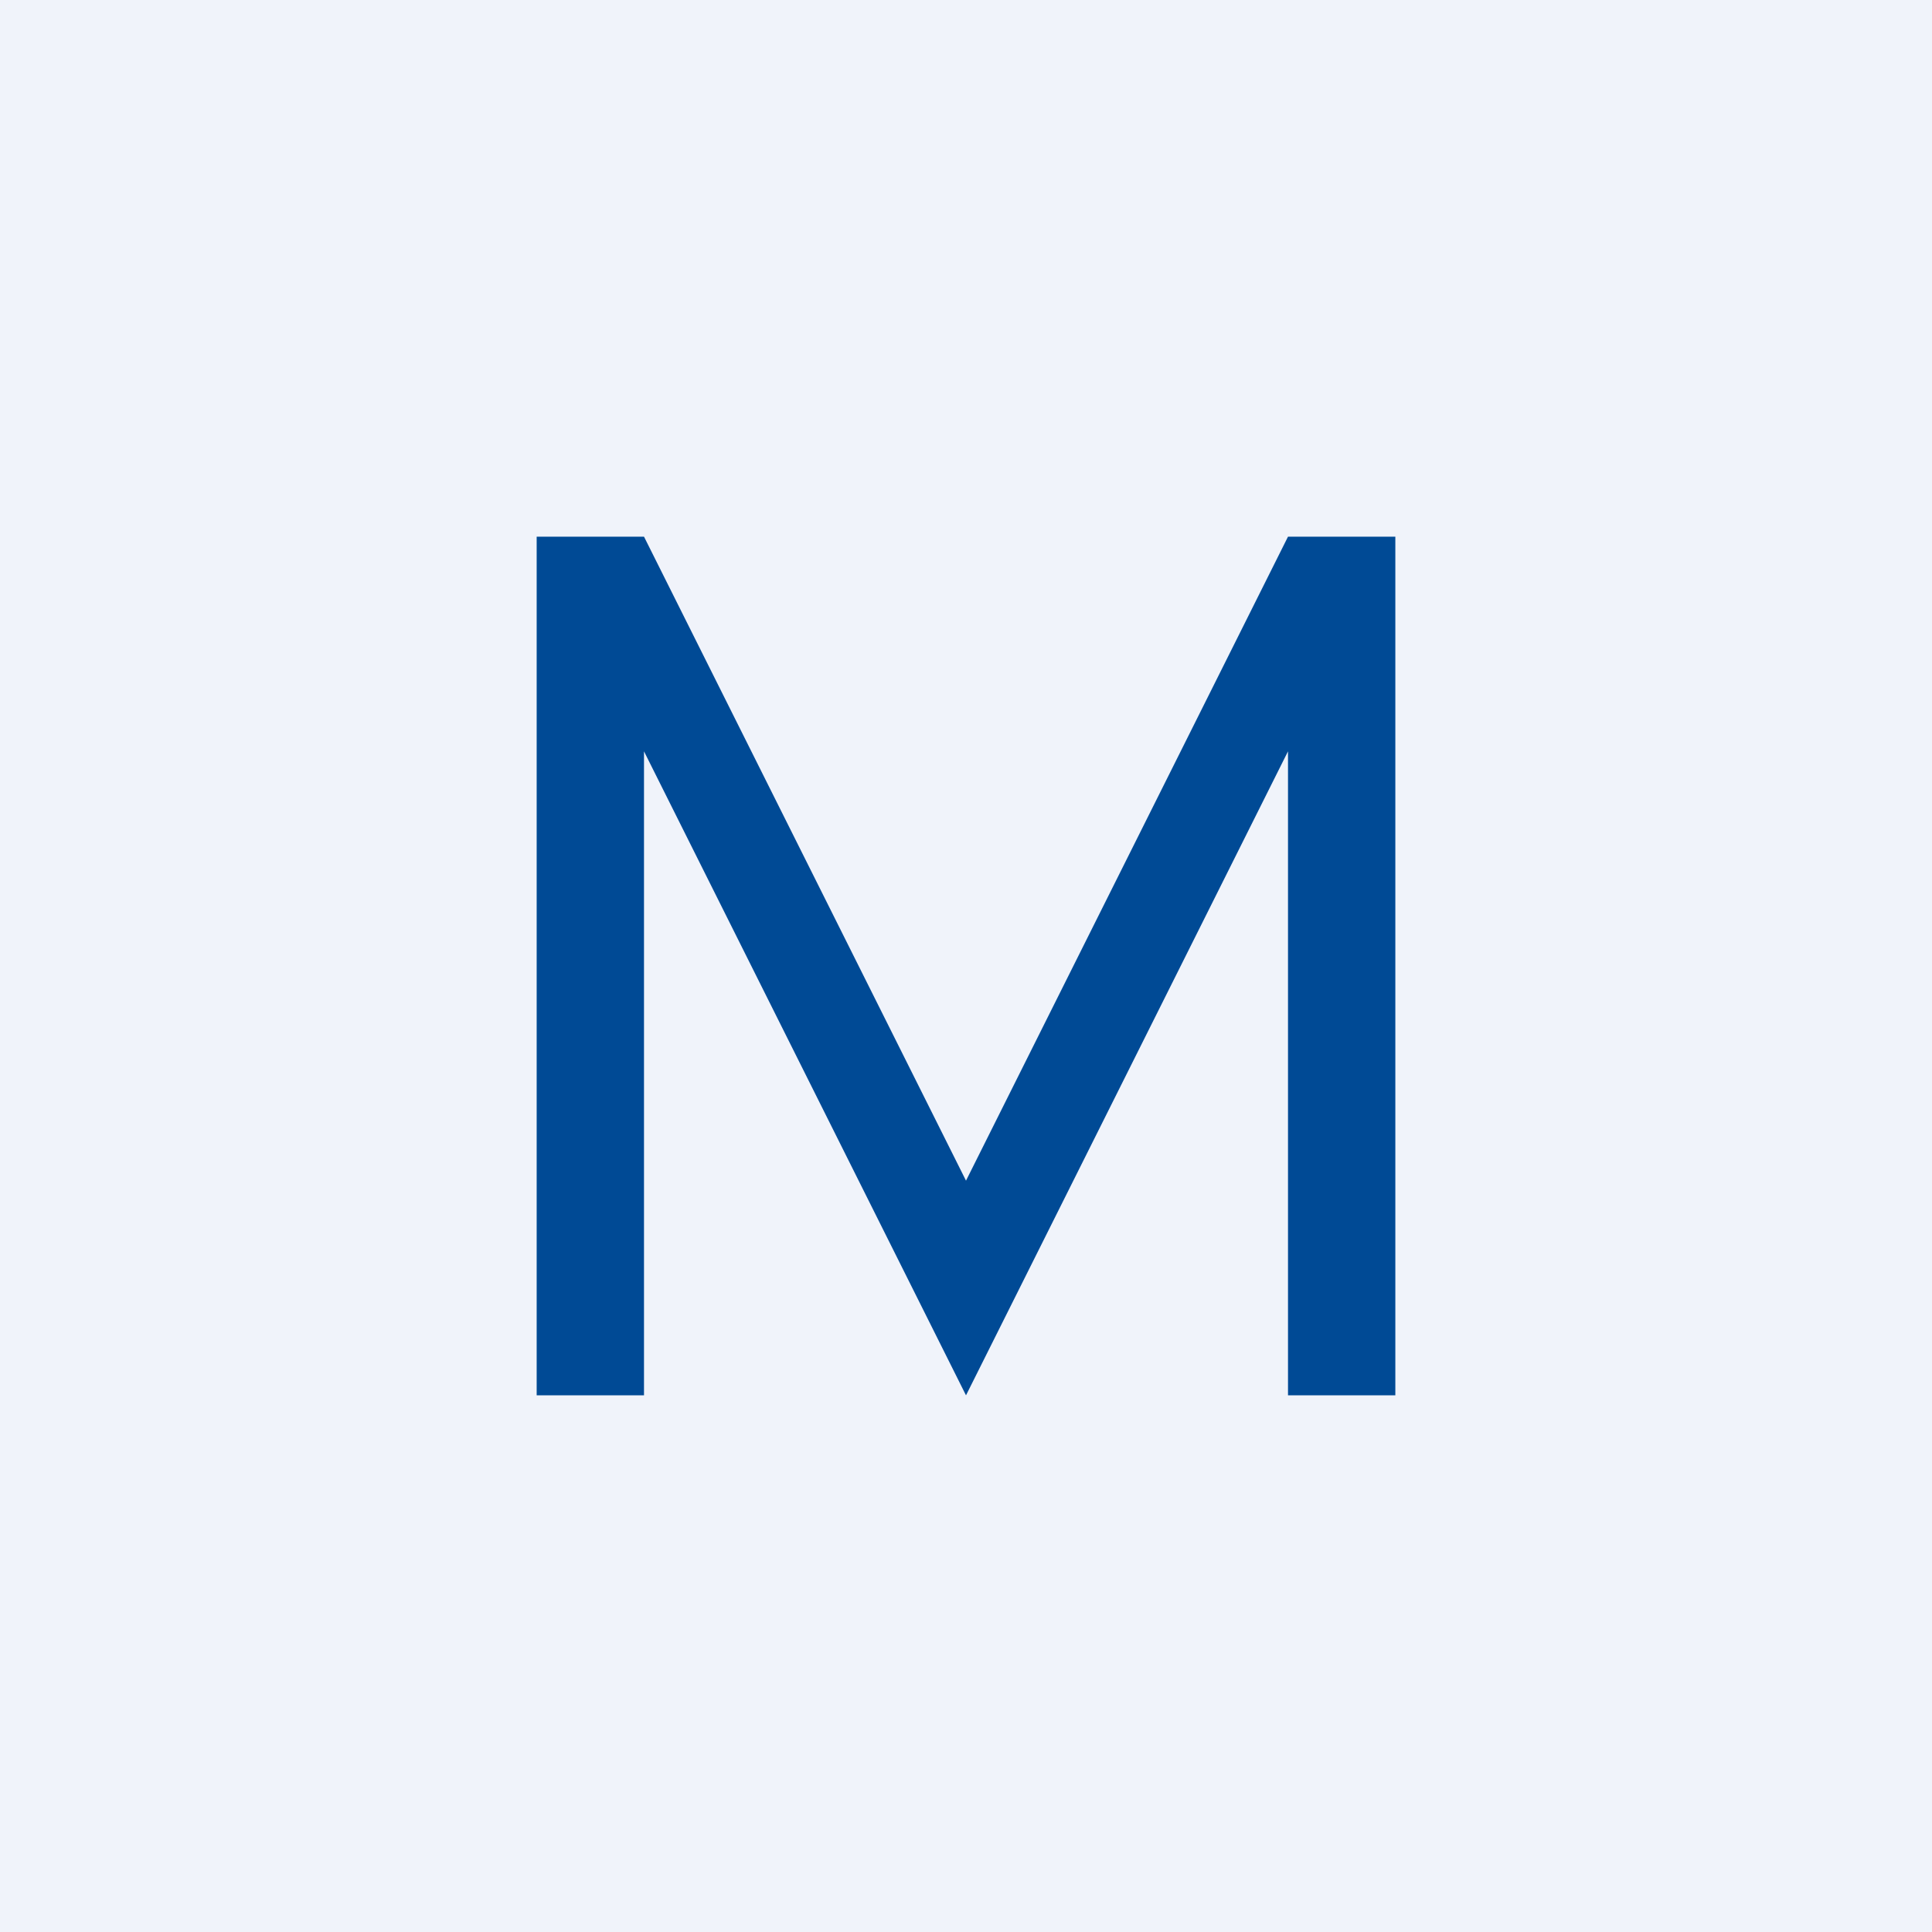 <!-- by TradingView --><svg width="18" height="18" viewBox="0 0 18 18" xmlns="http://www.w3.org/2000/svg"><path fill="#F0F3FA" d="M0 0h18v18H0z"/><path d="M6 13H5V5h1l3 6 3-6h1v8h-1V7l-3 6-3-6v6Z" fill="#004A95"/></svg>